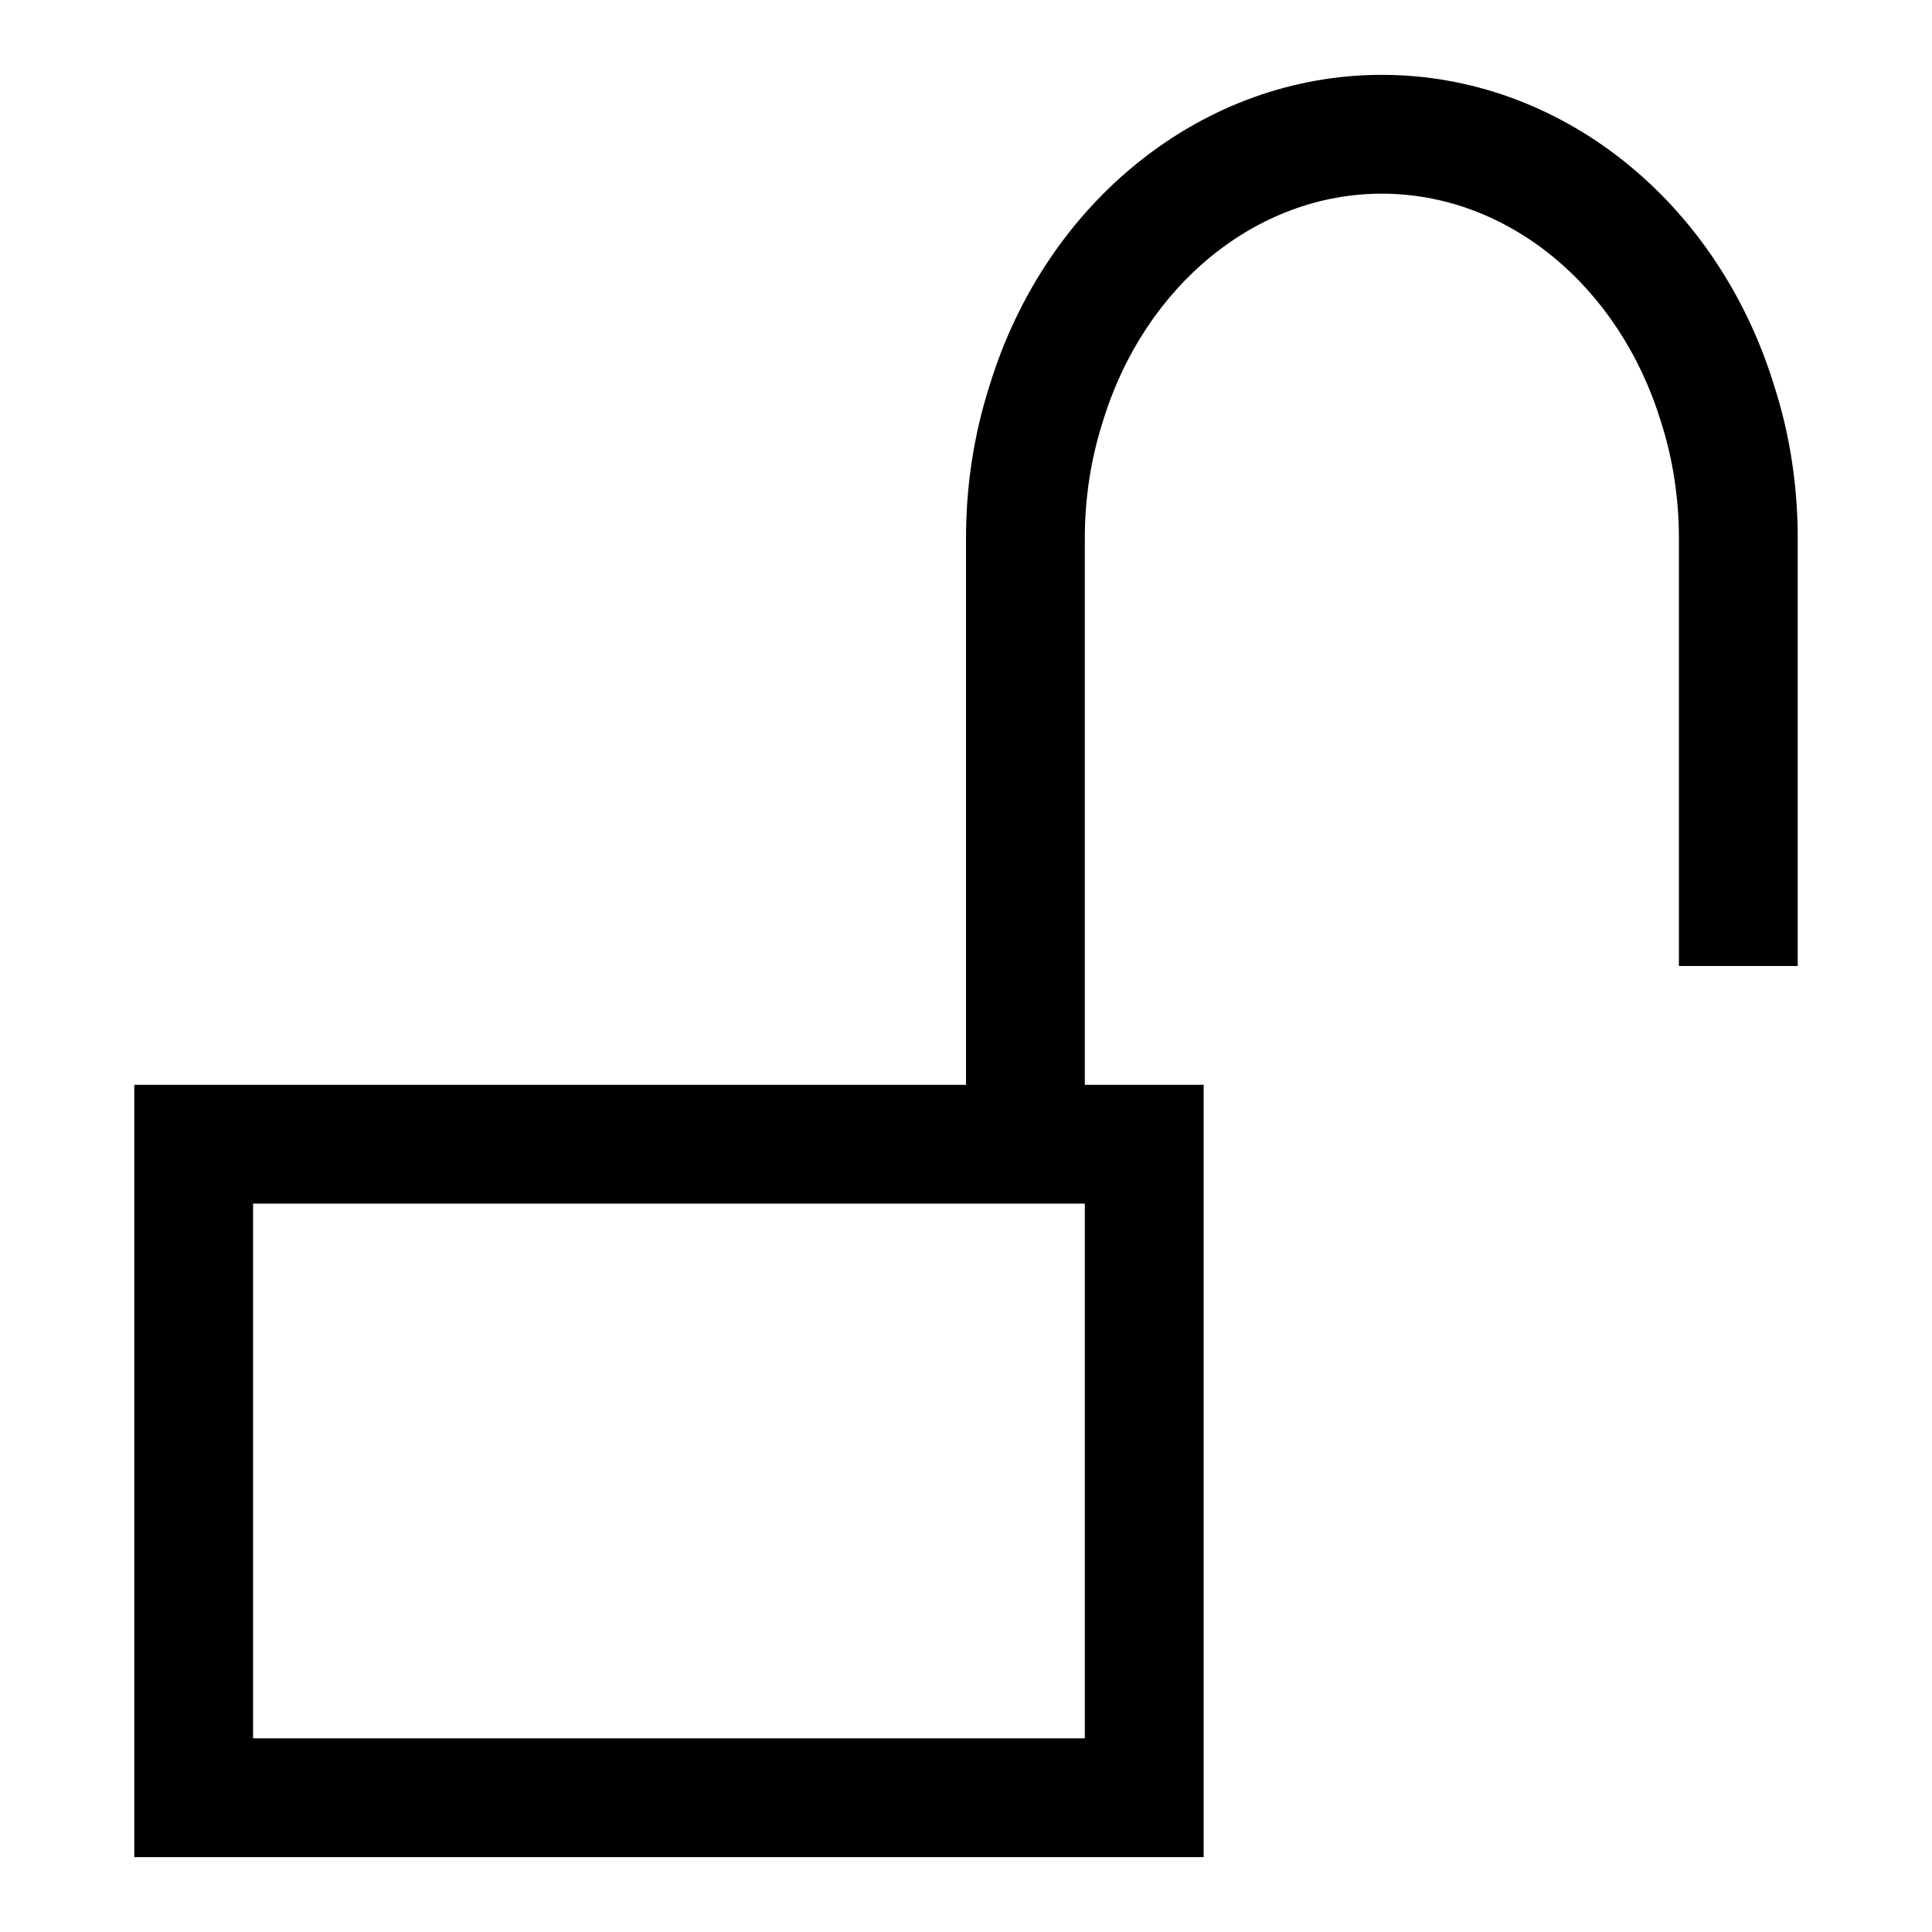 <?xml version="1.0" encoding="UTF-8"?>
<!-- Uploaded to: SVG Repo, www.svgrepo.com, Generator: SVG Repo Mixer Tools -->
<svg fill="#000000" width="800px" height="800px" version="1.1" viewBox="144 144 512 512" xmlns="http://www.w3.org/2000/svg">
 <g>
  <path d="m462.98 636.16h-283.39v-204.67h283.39zm-251.91-31.488h220.42v-141.7h-220.42z"/>
  <path d="m431.49 447.23h-31.488v-160.59c0-13.949 2.109-27.566 6.25-40.492 15.082-49.168 56.898-82.312 103.96-82.312 47.059 0 88.875 33.141 104 82.5 4.094 12.723 6.203 26.355 6.203 40.305v113.36h-31.488v-113.36c0-10.676-1.605-21.051-4.754-30.875-11.113-36.227-40.824-60.441-73.965-60.441s-62.852 24.215-73.902 60.254c-3.211 9.996-4.816 20.391-4.816 31.062z"/>
 </g>
</svg>
